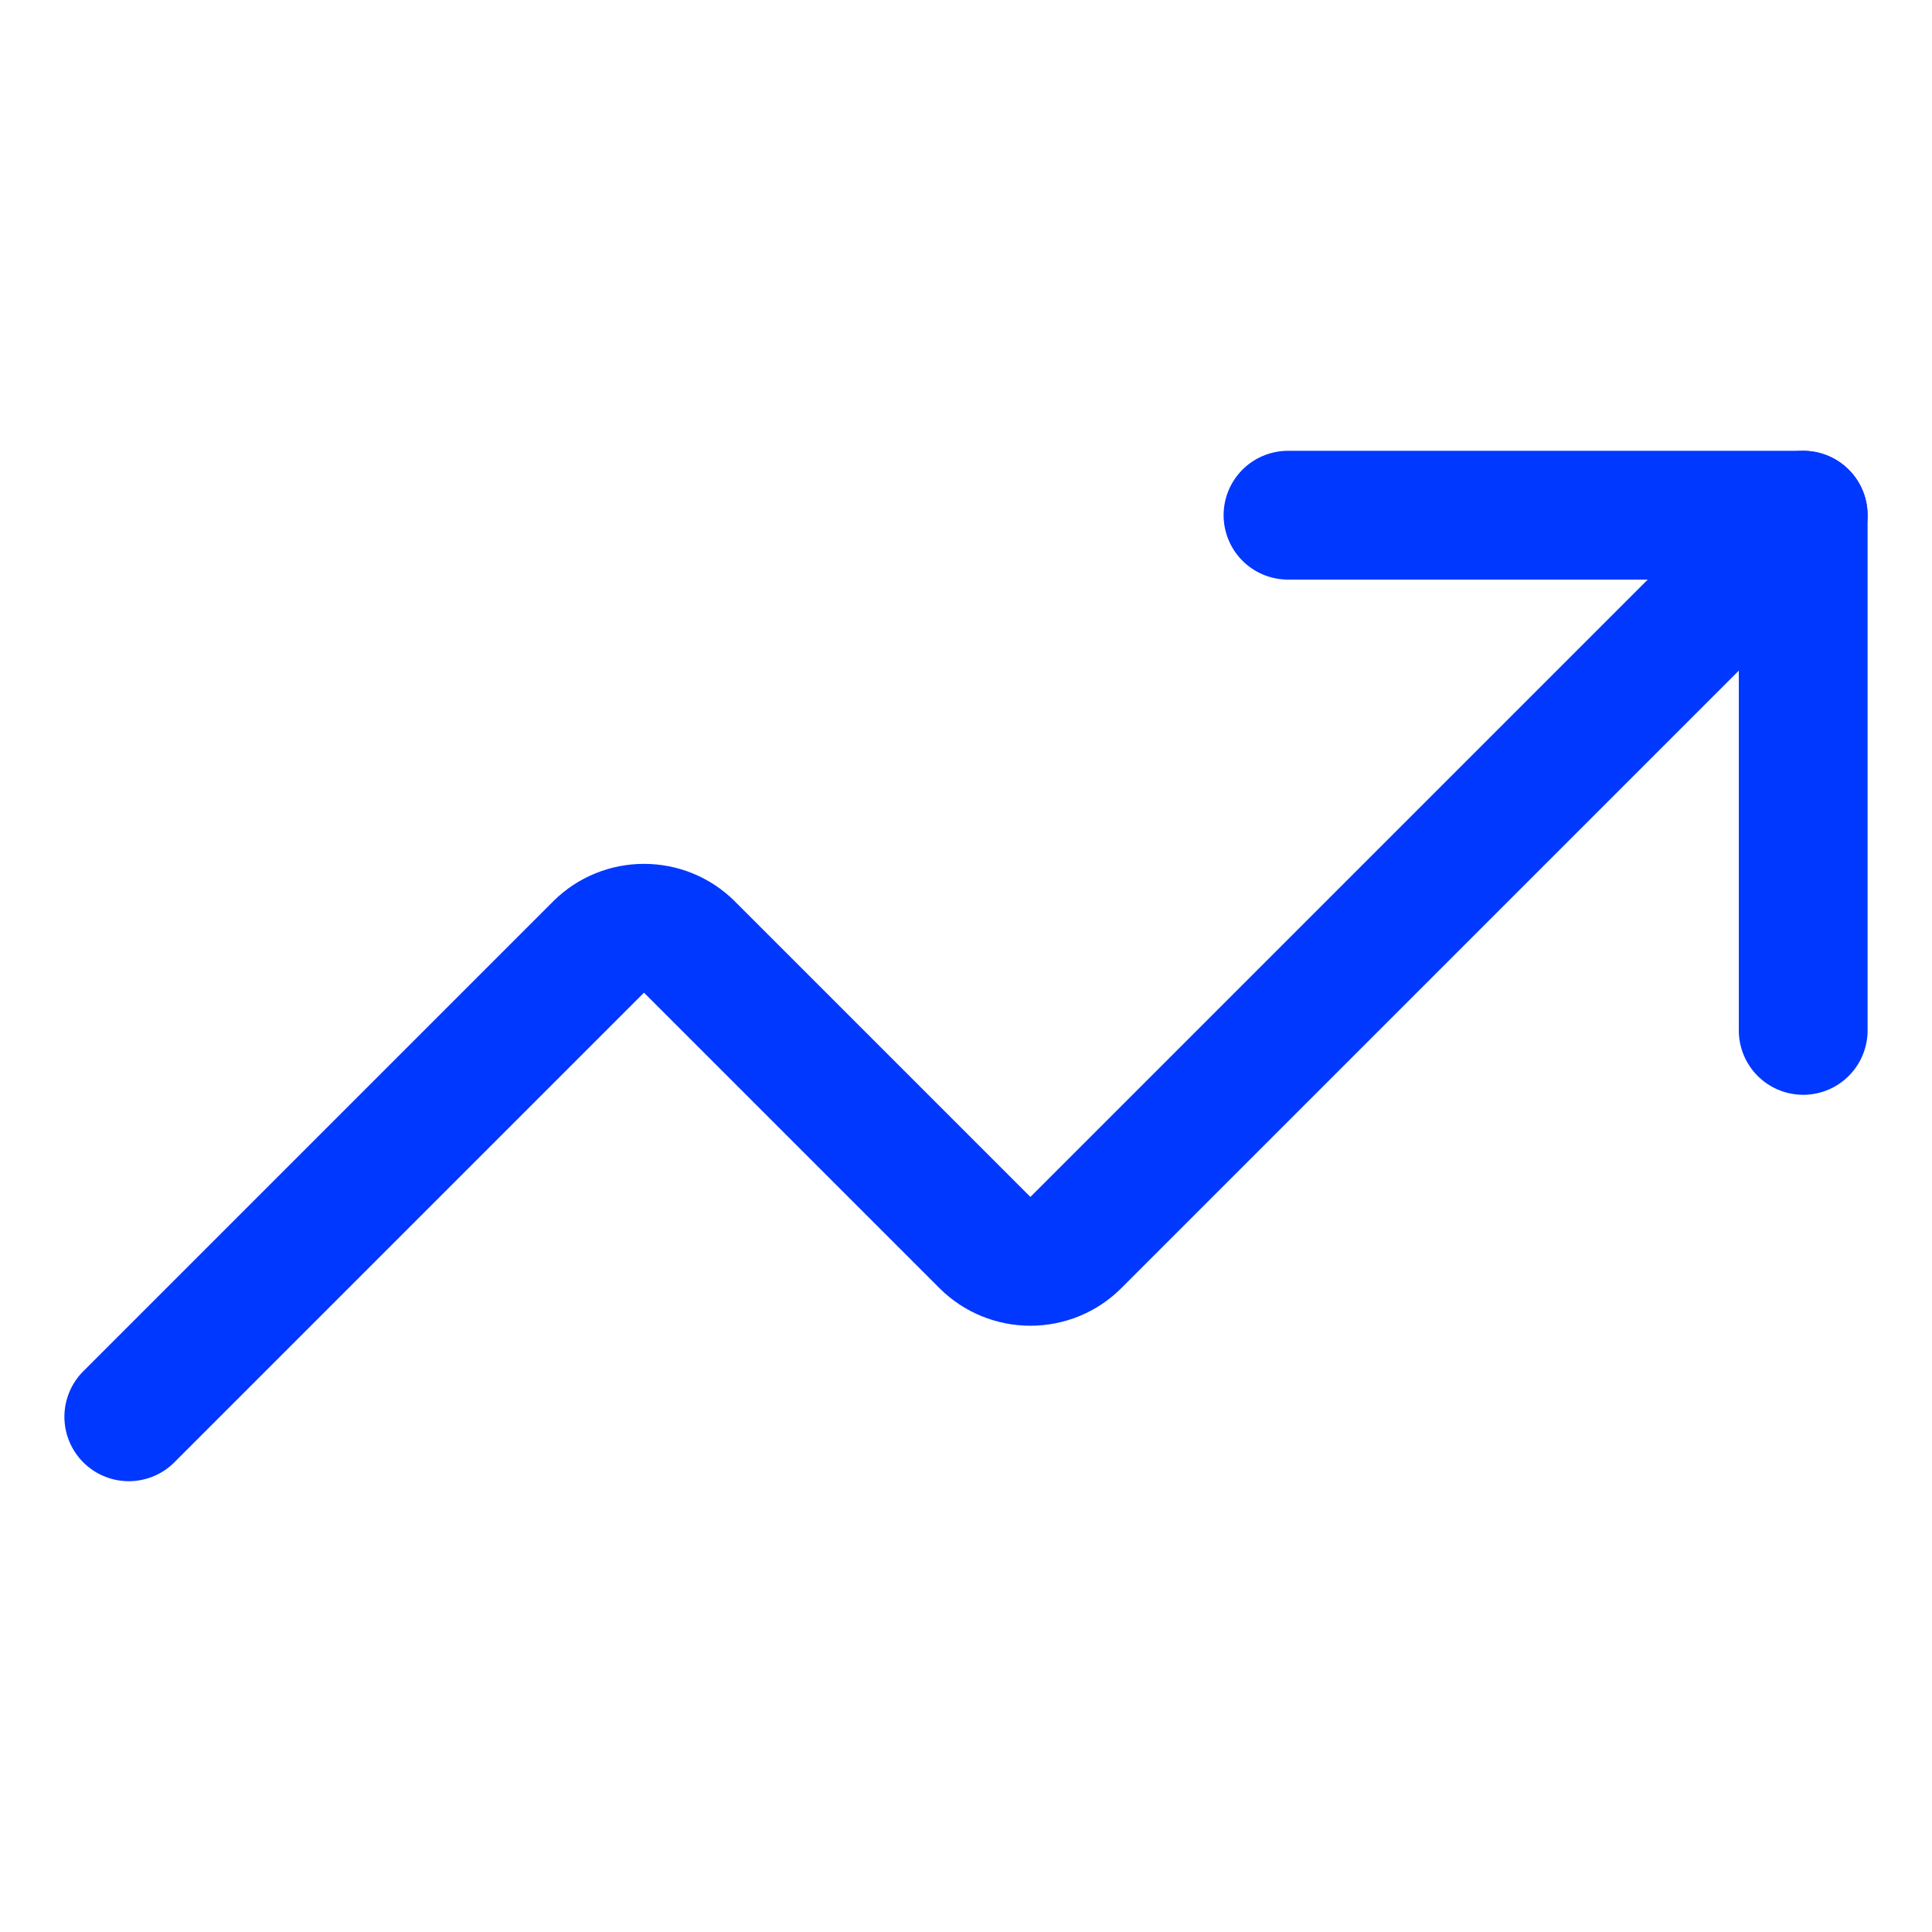 <?xml version="1.0" encoding="UTF-8"?> <svg xmlns="http://www.w3.org/2000/svg" width="15" height="15" viewBox="0 0 15 15" fill="none"><g clip-path="url(#clip0_468_19190)"><path d="M10 4H14V8" stroke="#0038FF" stroke-linecap="round" stroke-linejoin="round"></path><path d="M14 4L8.35 9.65C8.257 9.742 8.131 9.793 8 9.793C7.869 9.793 7.743 9.742 7.65 9.65L5.35 7.35C5.257 7.258 5.131 7.207 5 7.207C4.869 7.207 4.743 7.258 4.65 7.35L1 11" stroke="#0038FF" stroke-linecap="round" stroke-linejoin="round"></path></g><defs><clipPath id="clip0_468_19190"><rect width="14" height="14" fill="white" transform="translate(0.5 0.5)"></rect></clipPath></defs></svg> 